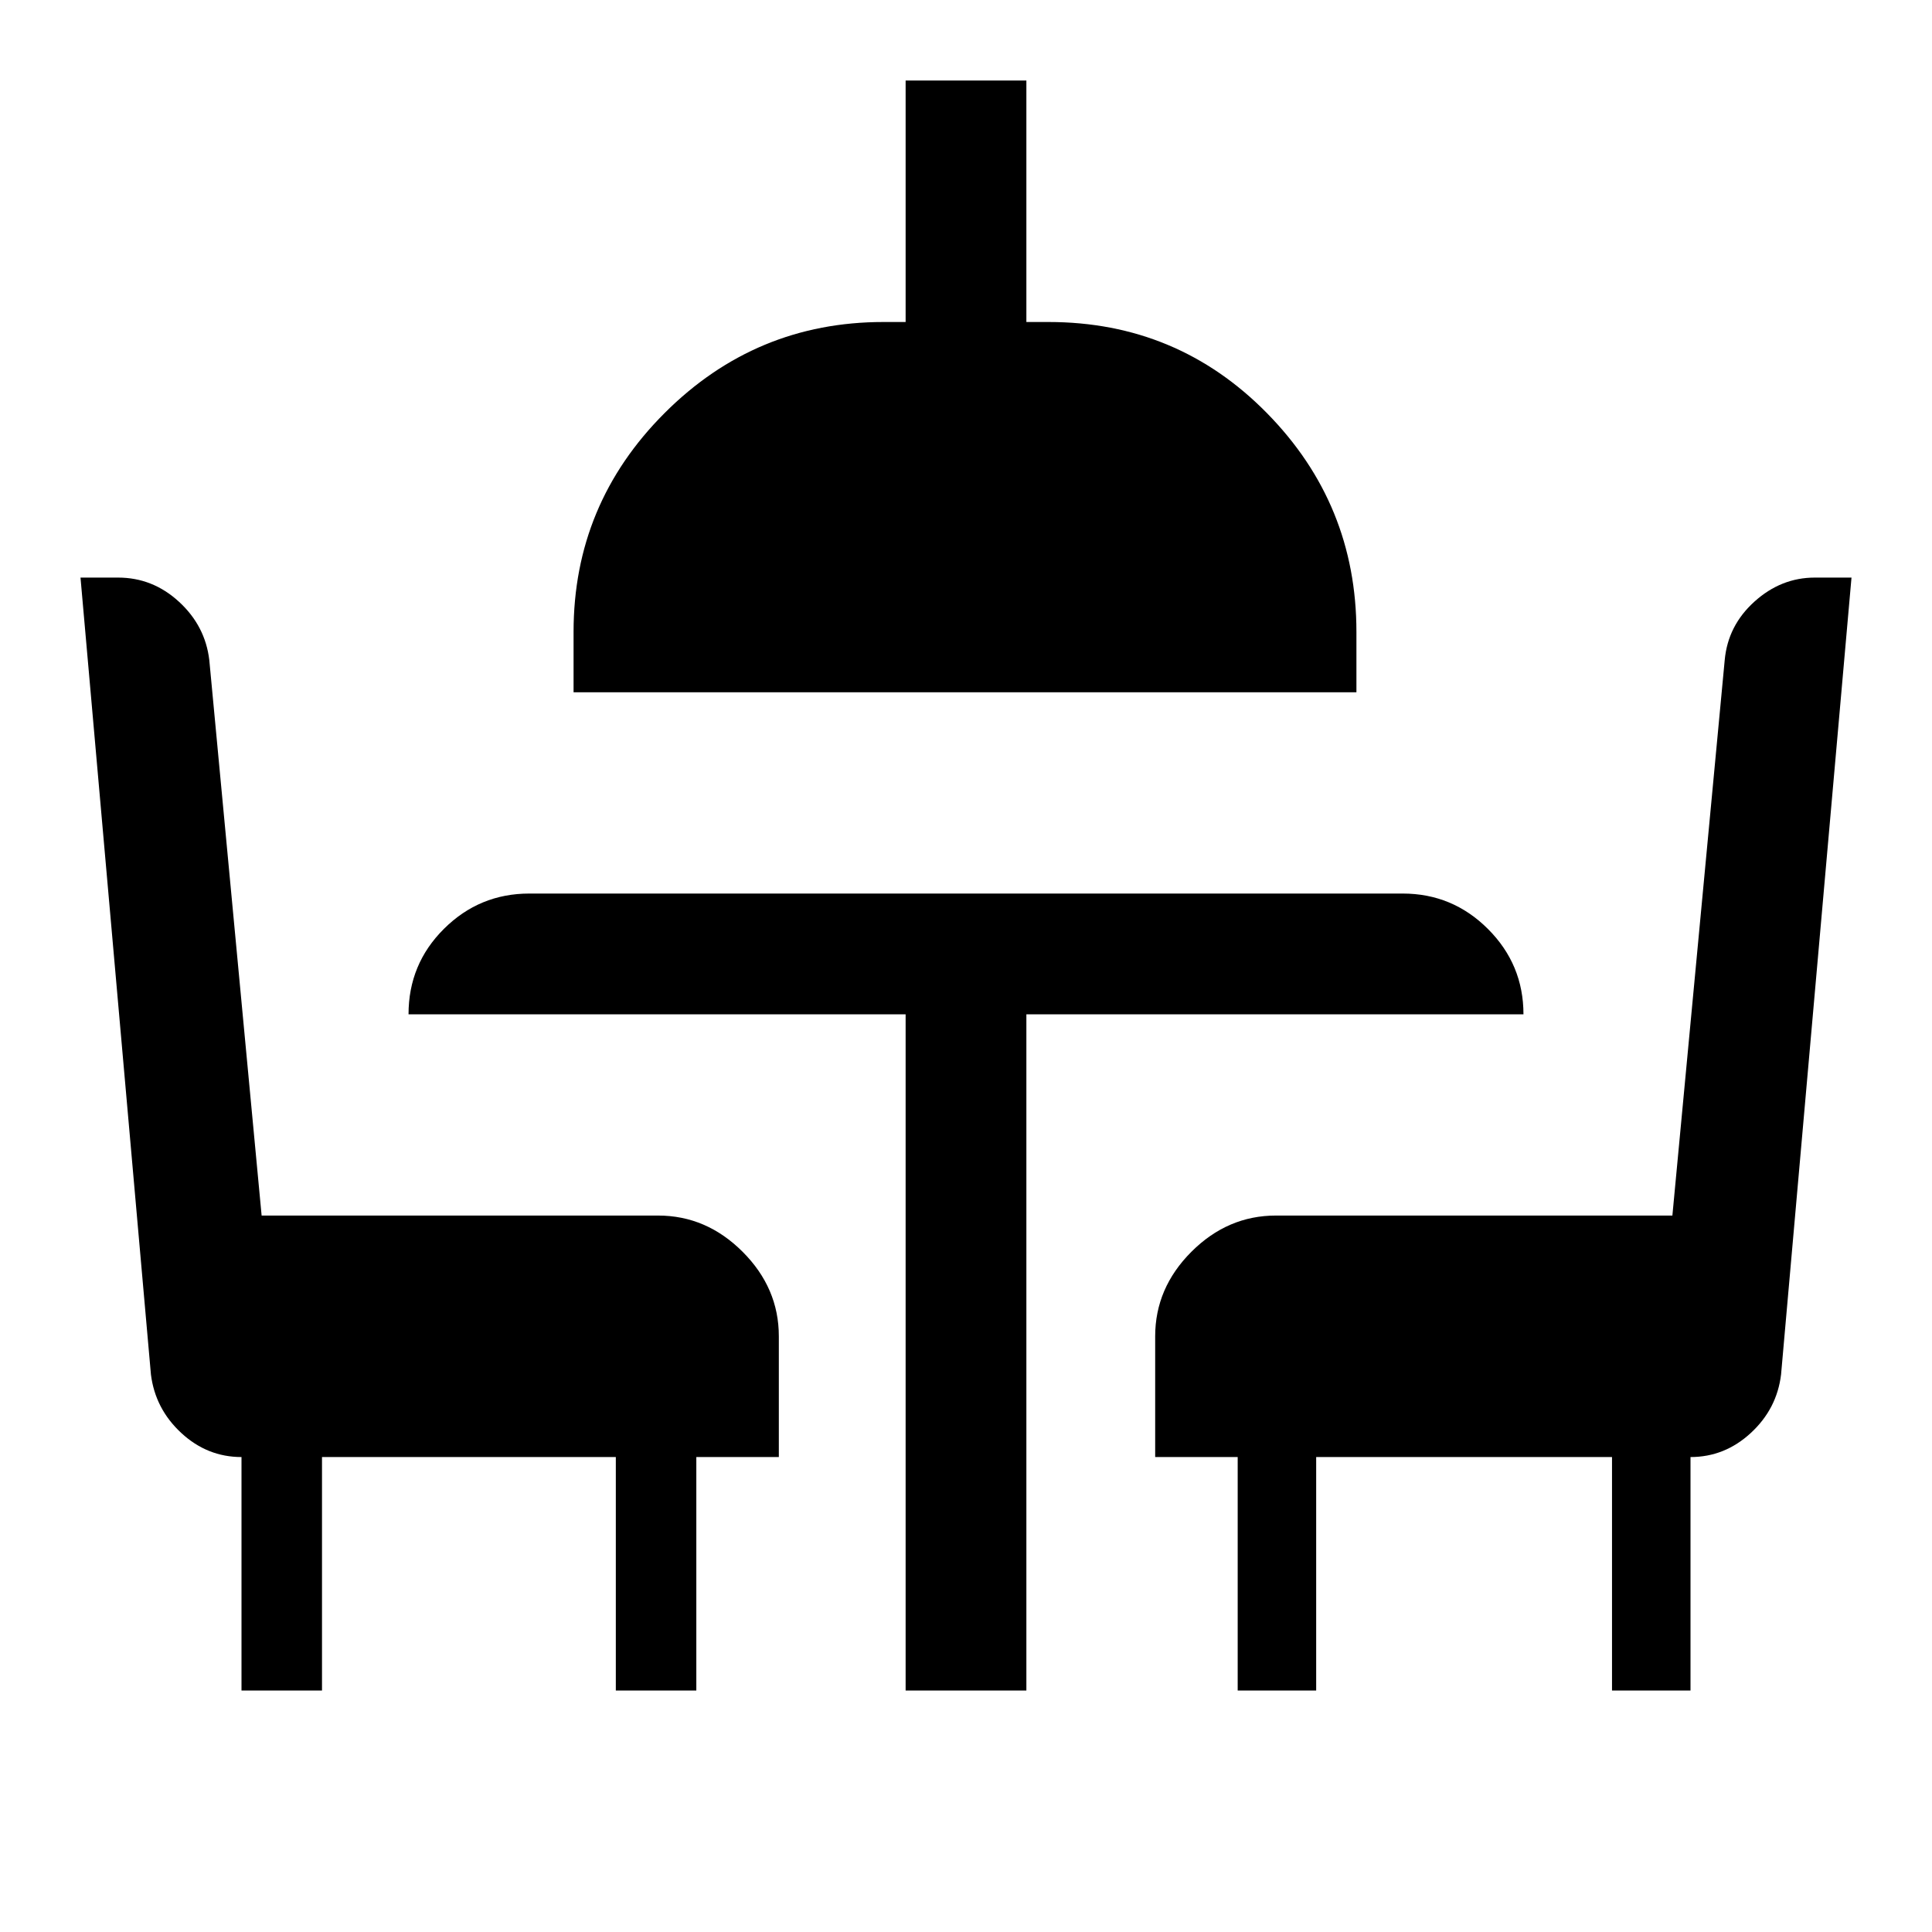 <svg xmlns="http://www.w3.org/2000/svg" width="48" height="48" viewBox="0 -960 960 960"><path d="M120-120v-116q-17 0-29.92-11.96Q77.15-259.92 75-277L40-673h18.67q17.19 0 30.26 12T104-632l26 276h197q24 0 42 18t18 42v60h-41v116h-40v-116H160v116h-40Zm330 0v-336H203q0-25 17.63-42.5Q238.25-516 263-516h434q24.75 0 42.38 17.62Q757-480.75 757-456H510v336h-60ZM285-616v-30q0-63.53 45.24-108.76Q375.48-800 439-800h11v-120h60v120h11q64 0 108.5 45.24Q674-709.53 674-646v30H285Zm330 496v-116h-41v-60q0-24 18-42t42-18h197l26-276q1.56-17.15 14.78-29.07Q885-673 901.77-673H920l-35 396q-2.07 17.08-15.04 29.04Q857-236 840-236v116h-39v-116H654v116h-39Z"/></svg>